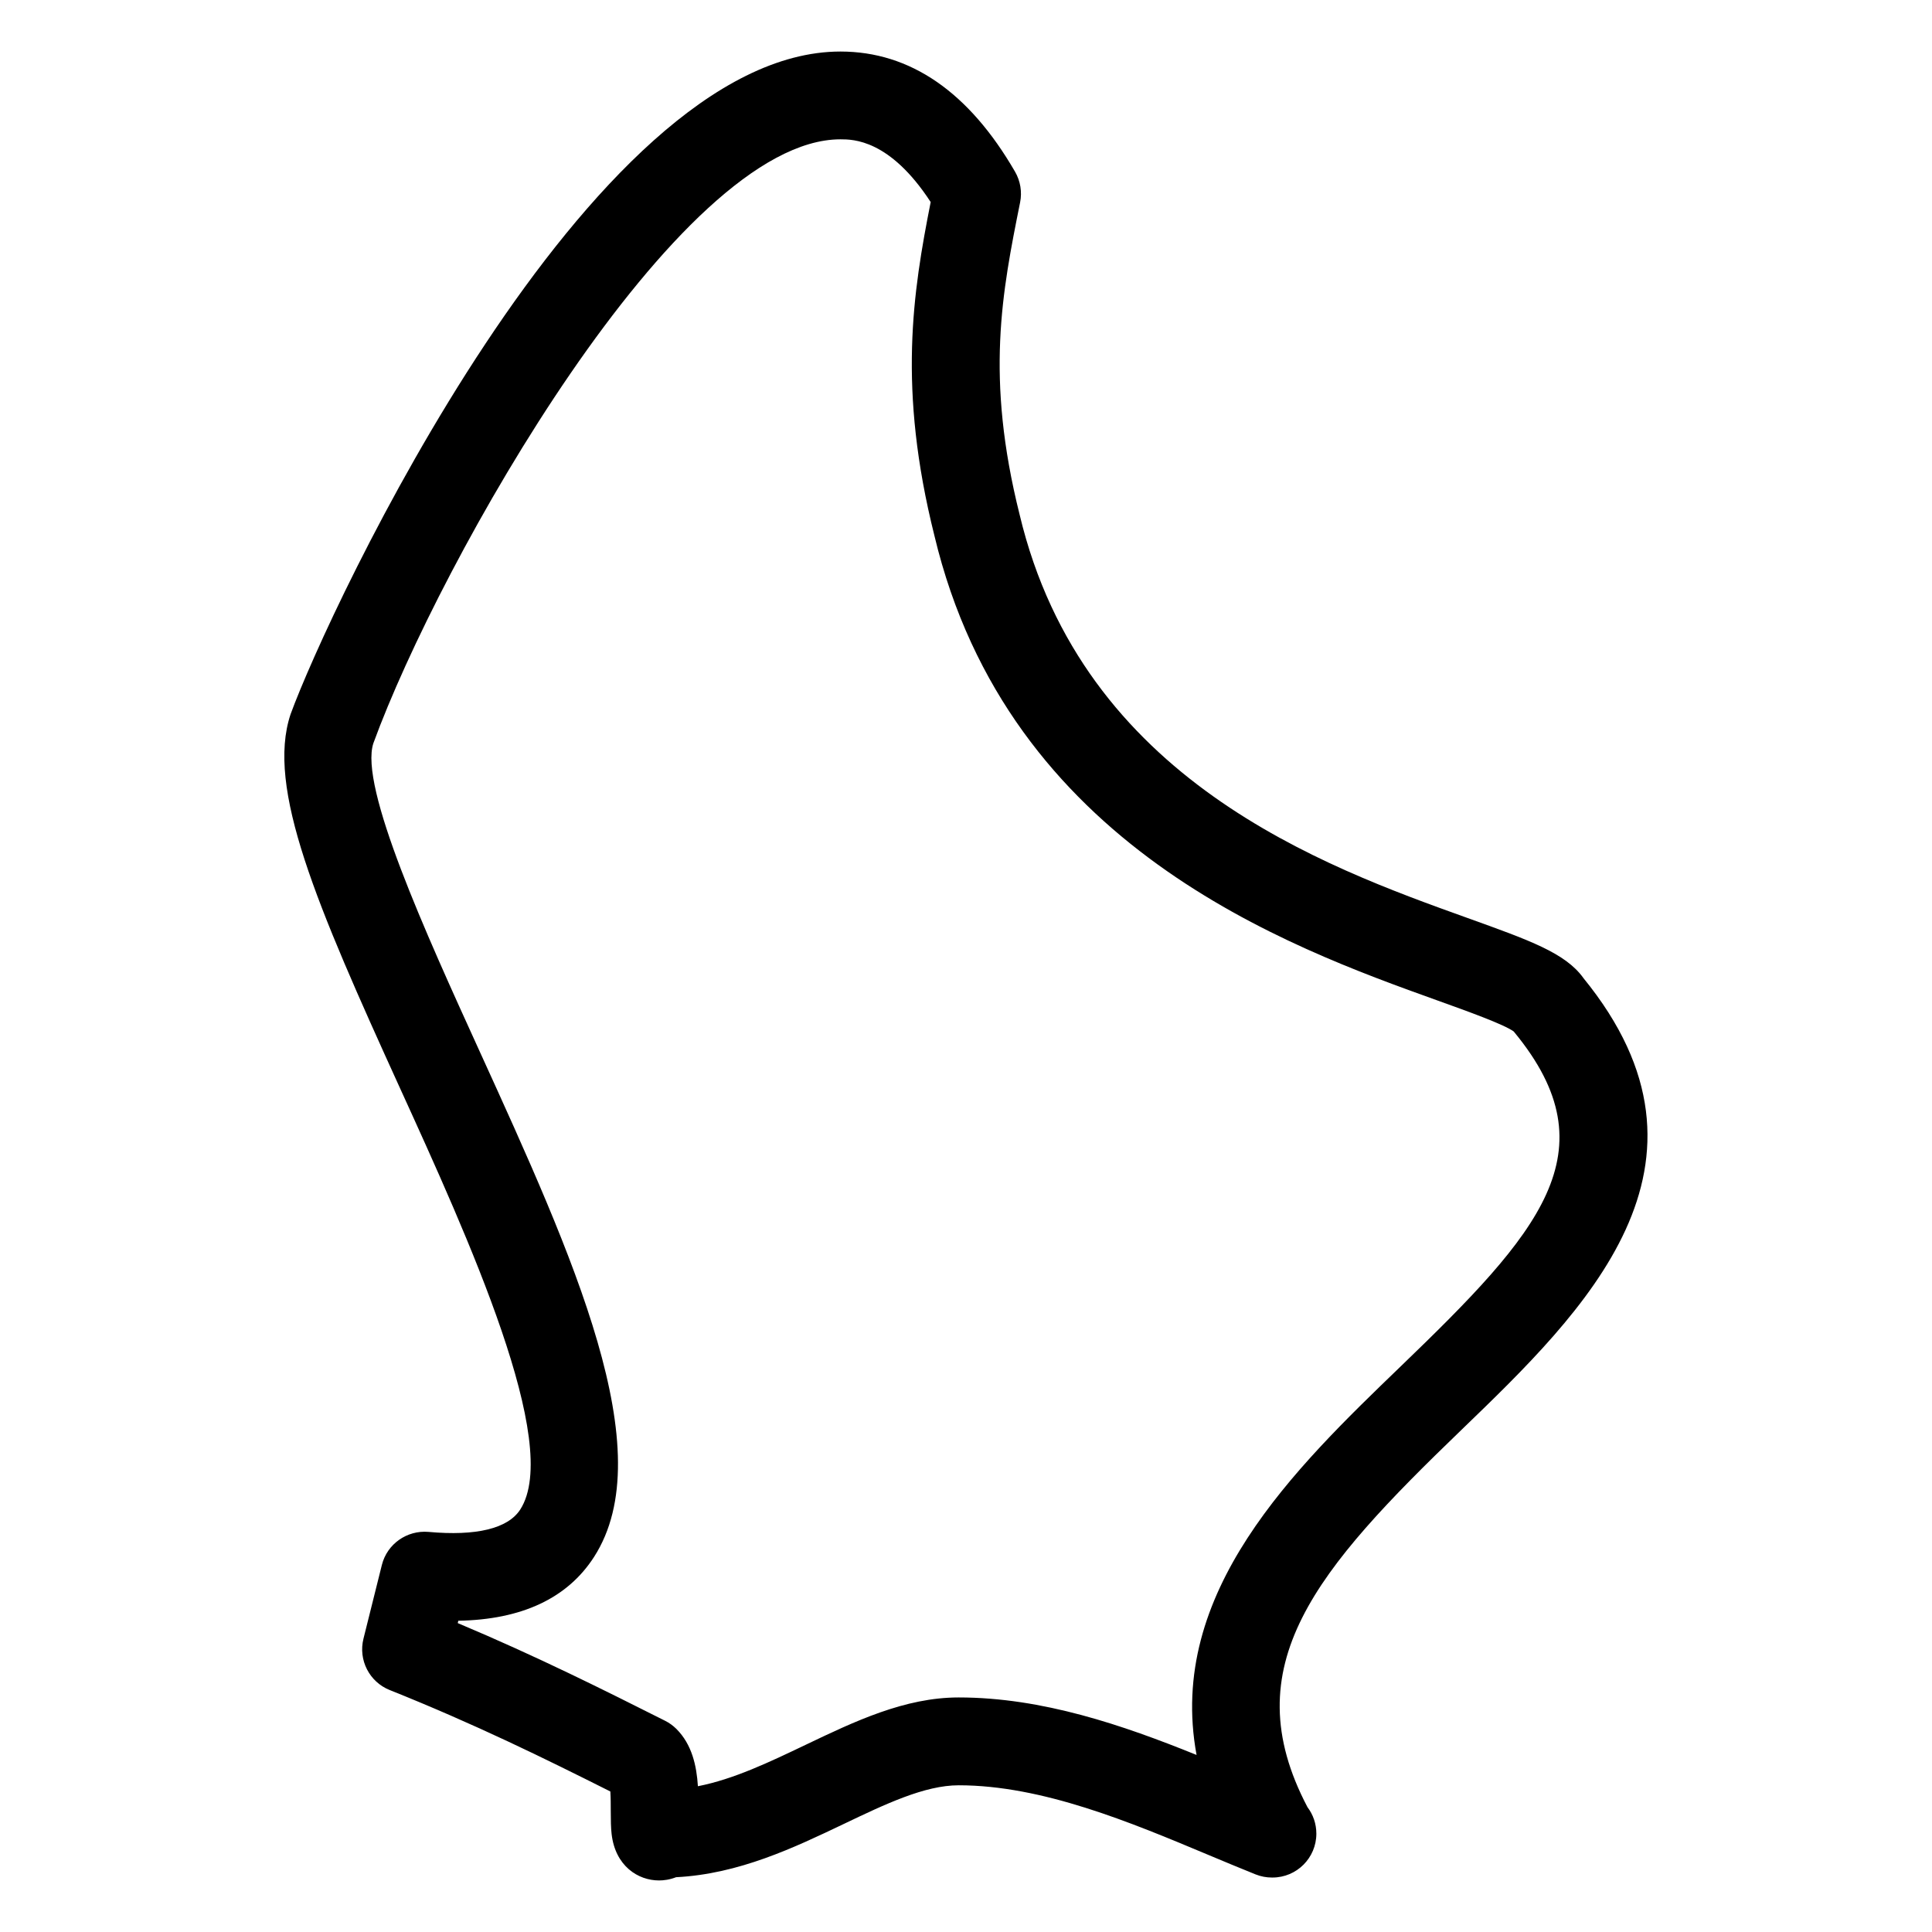 <?xml version="1.0" encoding="UTF-8"?>
<!-- Uploaded to: ICON Repo, www.svgrepo.com, Generator: ICON Repo Mixer Tools -->
<svg fill="#000000" width="800px" height="800px" version="1.1" viewBox="144 144 512 512" xmlns="http://www.w3.org/2000/svg">
 <path d="m563.57 403.12c-4.766-6.551-14.09-9.891-30.625-15.828-38.141-13.695-101.98-36.617-118.73-106.89-9.145-36.5-4.652-58.984 0.125-82.781 0.551-2.773 0.078-5.656-1.34-8.109-12.23-21.145-27.801-31.855-46.273-31.855-66.688 0-135.7 148.08-145.73 175.64-6.488 19.469 6.773 50.281 28.949 98.949 18.176 39.871 43.055 94.469 31.926 111.79-3.254 5.055-11.68 7.086-24.344 5.93-5.695-0.48-10.945 3.207-12.332 8.766l-4.875 19.539c-1.41 5.644 1.566 11.457 6.961 13.609 22.688 9.078 40.988 18.105 58.465 26.879 0.109 1.652 0.109 3.727 0.109 5.07 0 2.434 0.039 4.637 0.227 6.215 0.984 8.496 7.023 12.293 12.562 12.293 1.254 0 2.828-0.195 4.527-0.859 16.633-0.828 31.352-7.867 44.438-14.113 11.023-5.269 21.438-10.246 30.445-10.246 22.176 0 45.52 9.789 66.117 18.426 4.316 1.805 8.52 3.566 12.578 5.191 1.402 0.559 2.859 0.828 4.316 0.828h0.156c6.426 0 11.625-5.207 11.625-11.625 0-2.637-0.867-5.062-2.348-7.016-19.75-37.523 2.34-62.938 40.855-100.05 32.406-31.266 72.73-70.137 32.211-119.74zm-48.367 102.98c-28.152 27.137-62.07 59.82-54.102 102.98-19.516-7.898-40.871-15.238-63.055-15.238-14.277 0-27.594 6.363-40.477 12.52-9.758 4.668-19.113 9.137-28.617 11.008-0.348-5.426-1.559-11.047-5.703-15.191-0.875-0.867-1.891-1.605-2.992-2.156-15.961-8.023-33.777-16.98-54.953-25.887l0.156-0.621c16.844-0.301 28.934-5.977 35.965-16.906 17.996-27.98-5.473-79.484-30.32-134-14.246-31.266-31.98-70.168-28.152-81.656 17.434-47.863 80.562-160.03 123.77-160.03 3.34 0 13.074 0 23.918 16.625-4.727 23.934-8.781 49.383 0.984 88.391 19.641 82.383 93.684 108.97 133.46 123.25 7.812 2.805 17.477 6.277 20.082 8.176 0.055 0.07 0.117 0.141 0.164 0.211 26.043 31.629 6.559 53.176-30.137 88.535z"/>
</svg>